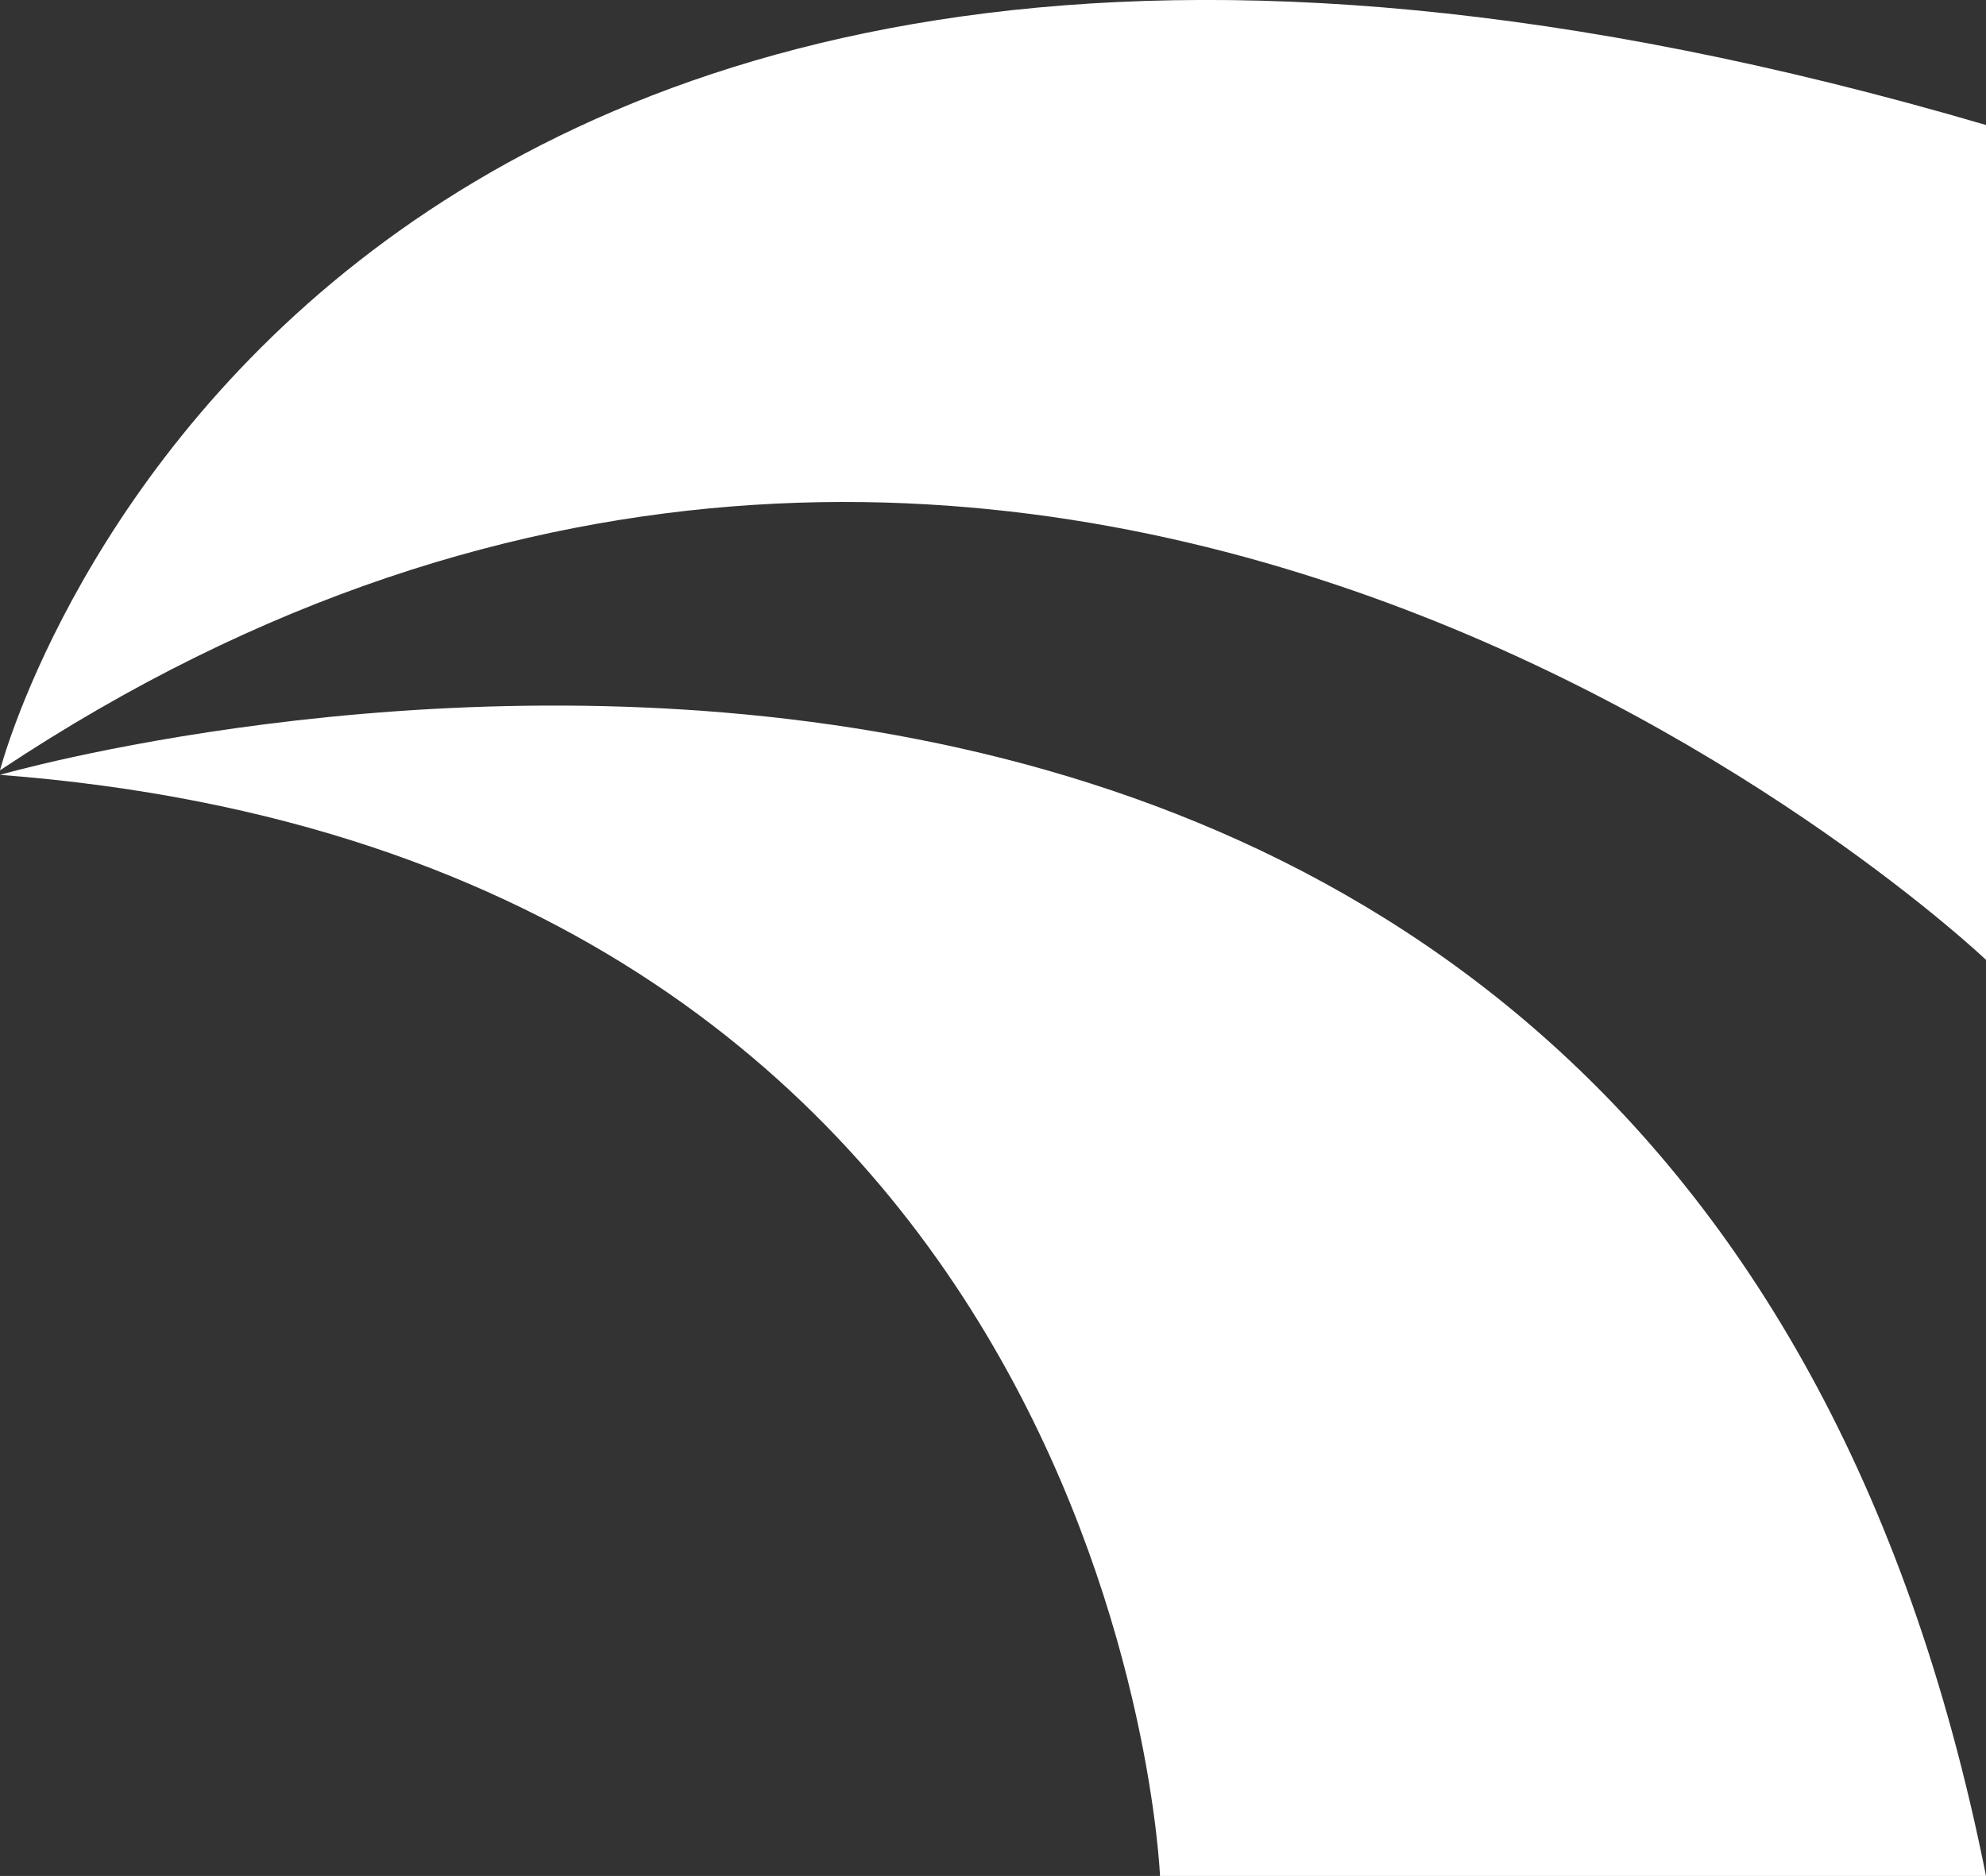 <?xml version="1.0" encoding="UTF-8"?>
<svg id="Layer_1" xmlns="http://www.w3.org/2000/svg" version="1.1" viewBox="0 0 44 41.57">
  <rect x="0" y="0" width="44" height="41.57" fill="#333333" stroke="none"/>
  <!-- Generator: Adobe Illustrator 29.3.1, SVG Export Plug-In . SVG Version: 2.1.0 Build 151)  -->
  <defs>
    <style>
      .st0 {
        fill: #fff;
      }
    </style>
  </defs>
  <path class="st0" d="M44,2.77v18.5S23.3,1.57,0,17.07c0,0,6.5-25.3,44-14.3Z"/>
  <path class="st0" d="M44,41.57h-18.3s-.9-22.5-25.7-24.4c0,0,37-10.7,44,24.4Z"/>
</svg>
